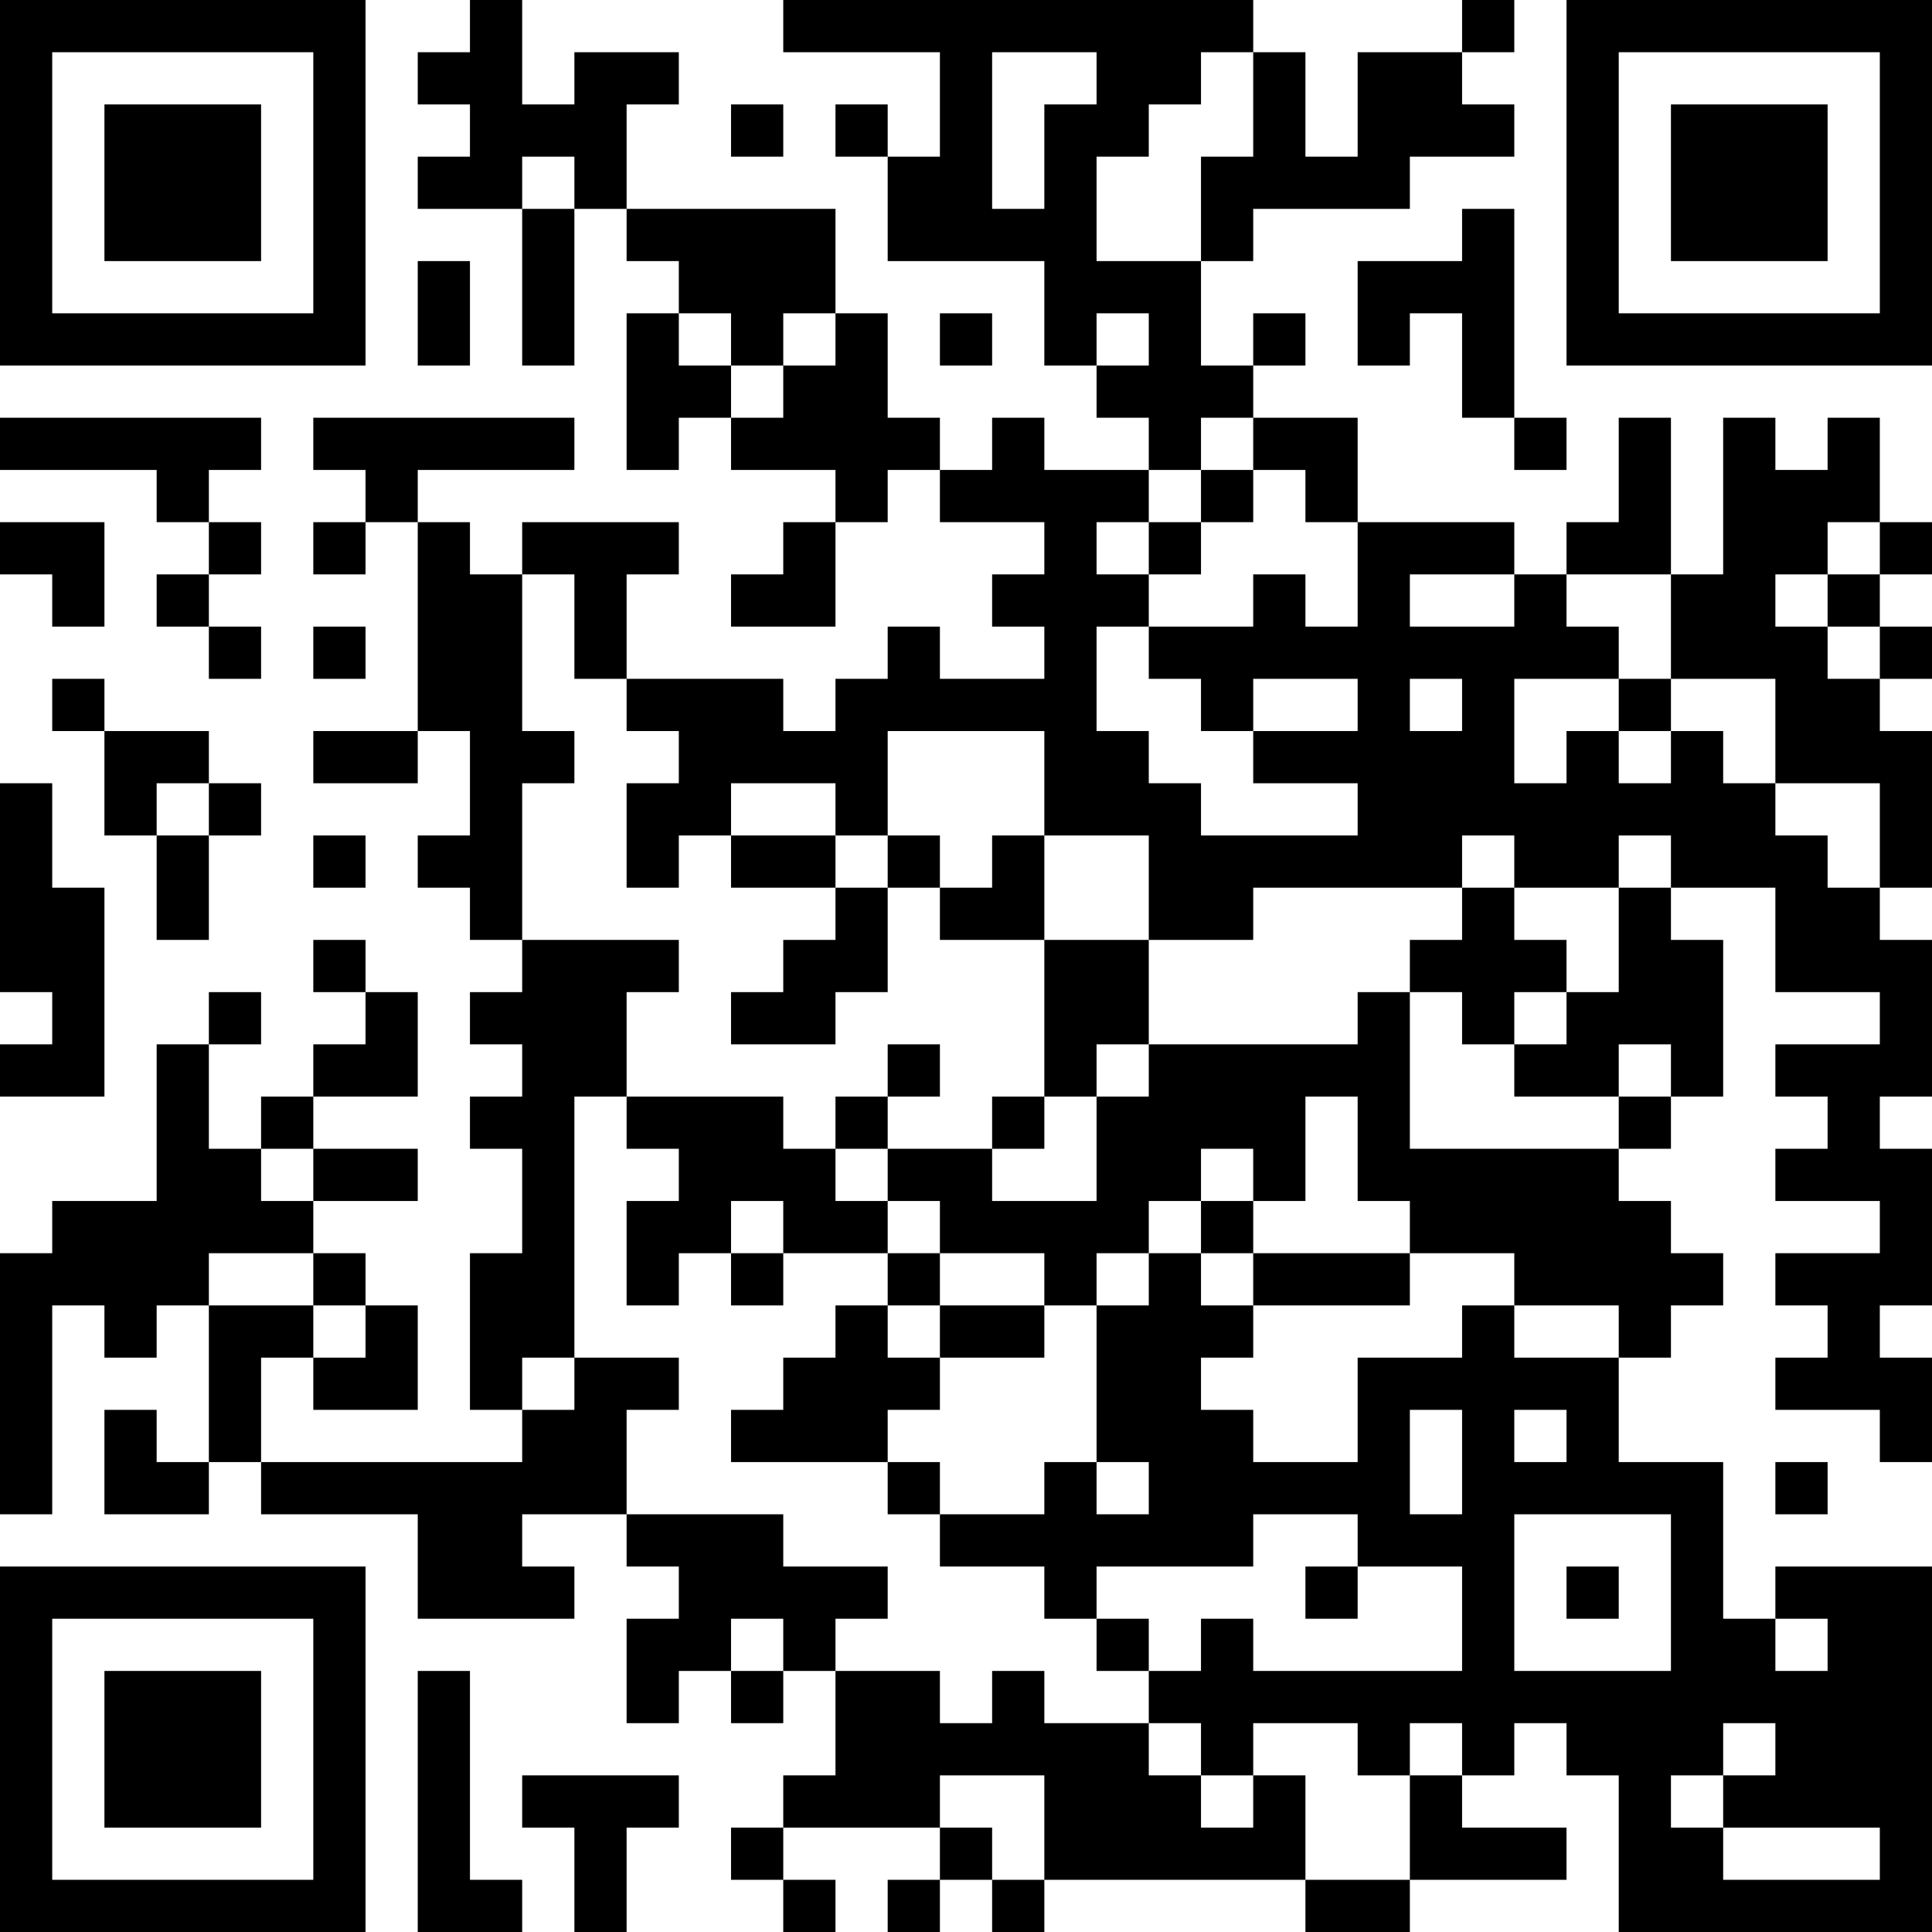 <?xml version="1.0" encoding="UTF-8"?>
<svg xmlns="http://www.w3.org/2000/svg" version="1.1" width="400" height="400" viewBox="0 0 400 400"><rect x="0" y="0" width="400" height="400" fill="#ffffff"/><g transform="scale(10.811)"><g transform="translate(0,0)"><path fill-rule="evenodd" d="M9 0L9 1L8 1L8 2L9 2L9 3L8 3L8 4L10 4L10 7L11 7L11 4L12 4L12 5L13 5L13 6L12 6L12 9L13 9L13 8L14 8L14 9L16 9L16 10L15 10L15 11L14 11L14 12L16 12L16 10L17 10L17 9L18 9L18 10L20 10L20 11L19 11L19 12L20 12L20 13L18 13L18 12L17 12L17 13L16 13L16 14L15 14L15 13L12 13L12 11L13 11L13 10L10 10L10 11L9 11L9 10L8 10L8 9L11 9L11 8L6 8L6 9L7 9L7 10L6 10L6 11L7 11L7 10L8 10L8 14L6 14L6 15L8 15L8 14L9 14L9 16L8 16L8 17L9 17L9 18L10 18L10 19L9 19L9 20L10 20L10 21L9 21L9 22L10 22L10 24L9 24L9 27L10 27L10 28L5 28L5 26L6 26L6 27L8 27L8 25L7 25L7 24L6 24L6 23L8 23L8 22L6 22L6 21L8 21L8 19L7 19L7 18L6 18L6 19L7 19L7 20L6 20L6 21L5 21L5 22L4 22L4 20L5 20L5 19L4 19L4 20L3 20L3 23L1 23L1 24L0 24L0 29L1 29L1 25L2 25L2 26L3 26L3 25L4 25L4 28L3 28L3 27L2 27L2 29L4 29L4 28L5 28L5 29L8 29L8 31L11 31L11 30L10 30L10 29L12 29L12 30L13 30L13 31L12 31L12 33L13 33L13 32L14 32L14 33L15 33L15 32L16 32L16 34L15 34L15 35L14 35L14 36L15 36L15 37L16 37L16 36L15 36L15 35L18 35L18 36L17 36L17 37L18 37L18 36L19 36L19 37L20 37L20 36L25 36L25 37L27 37L27 36L30 36L30 35L28 35L28 34L29 34L29 33L30 33L30 34L31 34L31 37L37 37L37 30L34 30L34 31L33 31L33 28L31 28L31 26L32 26L32 25L33 25L33 24L32 24L32 23L31 23L31 22L32 22L32 21L33 21L33 18L32 18L32 17L34 17L34 19L36 19L36 20L34 20L34 21L35 21L35 22L34 22L34 23L36 23L36 24L34 24L34 25L35 25L35 26L34 26L34 27L36 27L36 28L37 28L37 26L36 26L36 25L37 25L37 22L36 22L36 21L37 21L37 18L36 18L36 17L37 17L37 14L36 14L36 13L37 13L37 12L36 12L36 11L37 11L37 10L36 10L36 8L35 8L35 9L34 9L34 8L33 8L33 11L32 11L32 8L31 8L31 10L30 10L30 11L29 11L29 10L26 10L26 8L24 8L24 7L25 7L25 6L24 6L24 7L23 7L23 5L24 5L24 4L27 4L27 3L29 3L29 2L28 2L28 1L29 1L29 0L28 0L28 1L26 1L26 3L25 3L25 1L24 1L24 0L15 0L15 1L18 1L18 3L17 3L17 2L16 2L16 3L17 3L17 5L20 5L20 7L21 7L21 8L22 8L22 9L20 9L20 8L19 8L19 9L18 9L18 8L17 8L17 6L16 6L16 4L12 4L12 2L13 2L13 1L11 1L11 2L10 2L10 0ZM19 1L19 4L20 4L20 2L21 2L21 1ZM23 1L23 2L22 2L22 3L21 3L21 5L23 5L23 3L24 3L24 1ZM14 2L14 3L15 3L15 2ZM10 3L10 4L11 4L11 3ZM28 4L28 5L26 5L26 7L27 7L27 6L28 6L28 8L29 8L29 9L30 9L30 8L29 8L29 4ZM8 5L8 7L9 7L9 5ZM13 6L13 7L14 7L14 8L15 8L15 7L16 7L16 6L15 6L15 7L14 7L14 6ZM18 6L18 7L19 7L19 6ZM21 6L21 7L22 7L22 6ZM0 8L0 9L3 9L3 10L4 10L4 11L3 11L3 12L4 12L4 13L5 13L5 12L4 12L4 11L5 11L5 10L4 10L4 9L5 9L5 8ZM23 8L23 9L22 9L22 10L21 10L21 11L22 11L22 12L21 12L21 14L22 14L22 15L23 15L23 16L26 16L26 15L24 15L24 14L26 14L26 13L24 13L24 14L23 14L23 13L22 13L22 12L24 12L24 11L25 11L25 12L26 12L26 10L25 10L25 9L24 9L24 8ZM23 9L23 10L22 10L22 11L23 11L23 10L24 10L24 9ZM0 10L0 11L1 11L1 12L2 12L2 10ZM35 10L35 11L34 11L34 12L35 12L35 13L36 13L36 12L35 12L35 11L36 11L36 10ZM10 11L10 14L11 14L11 15L10 15L10 18L13 18L13 19L12 19L12 21L11 21L11 26L10 26L10 27L11 27L11 26L13 26L13 27L12 27L12 29L15 29L15 30L17 30L17 31L16 31L16 32L18 32L18 33L19 33L19 32L20 32L20 33L22 33L22 34L23 34L23 35L24 35L24 34L25 34L25 36L27 36L27 34L28 34L28 33L27 33L27 34L26 34L26 33L24 33L24 34L23 34L23 33L22 33L22 32L23 32L23 31L24 31L24 32L28 32L28 30L26 30L26 29L24 29L24 30L21 30L21 31L20 31L20 30L18 30L18 29L20 29L20 28L21 28L21 29L22 29L22 28L21 28L21 25L22 25L22 24L23 24L23 25L24 25L24 26L23 26L23 27L24 27L24 28L26 28L26 26L28 26L28 25L29 25L29 26L31 26L31 25L29 25L29 24L27 24L27 23L26 23L26 21L25 21L25 23L24 23L24 22L23 22L23 23L22 23L22 24L21 24L21 25L20 25L20 24L18 24L18 23L17 23L17 22L19 22L19 23L21 23L21 21L22 21L22 20L26 20L26 19L27 19L27 22L31 22L31 21L32 21L32 20L31 20L31 21L29 21L29 20L30 20L30 19L31 19L31 17L32 17L32 16L31 16L31 17L29 17L29 16L28 16L28 17L24 17L24 18L22 18L22 16L20 16L20 14L17 14L17 16L16 16L16 15L14 15L14 16L13 16L13 17L12 17L12 15L13 15L13 14L12 14L12 13L11 13L11 11ZM27 11L27 12L29 12L29 11ZM30 11L30 12L31 12L31 13L29 13L29 15L30 15L30 14L31 14L31 15L32 15L32 14L33 14L33 15L34 15L34 16L35 16L35 17L36 17L36 15L34 15L34 13L32 13L32 11ZM6 12L6 13L7 13L7 12ZM1 13L1 14L2 14L2 16L3 16L3 18L4 18L4 16L5 16L5 15L4 15L4 14L2 14L2 13ZM27 13L27 14L28 14L28 13ZM31 13L31 14L32 14L32 13ZM0 15L0 19L1 19L1 20L0 20L0 21L2 21L2 17L1 17L1 15ZM3 15L3 16L4 16L4 15ZM6 16L6 17L7 17L7 16ZM14 16L14 17L16 17L16 18L15 18L15 19L14 19L14 20L16 20L16 19L17 19L17 17L18 17L18 18L20 18L20 21L19 21L19 22L20 22L20 21L21 21L21 20L22 20L22 18L20 18L20 16L19 16L19 17L18 17L18 16L17 16L17 17L16 17L16 16ZM28 17L28 18L27 18L27 19L28 19L28 20L29 20L29 19L30 19L30 18L29 18L29 17ZM17 20L17 21L16 21L16 22L15 22L15 21L12 21L12 22L13 22L13 23L12 23L12 25L13 25L13 24L14 24L14 25L15 25L15 24L17 24L17 25L16 25L16 26L15 26L15 27L14 27L14 28L17 28L17 29L18 29L18 28L17 28L17 27L18 27L18 26L20 26L20 25L18 25L18 24L17 24L17 23L16 23L16 22L17 22L17 21L18 21L18 20ZM5 22L5 23L6 23L6 22ZM14 23L14 24L15 24L15 23ZM23 23L23 24L24 24L24 25L27 25L27 24L24 24L24 23ZM4 24L4 25L6 25L6 26L7 26L7 25L6 25L6 24ZM17 25L17 26L18 26L18 25ZM27 27L27 29L28 29L28 27ZM29 27L29 28L30 28L30 27ZM34 28L34 29L35 29L35 28ZM29 29L29 32L32 32L32 29ZM25 30L25 31L26 31L26 30ZM30 30L30 31L31 31L31 30ZM14 31L14 32L15 32L15 31ZM21 31L21 32L22 32L22 31ZM34 31L34 32L35 32L35 31ZM8 32L8 37L10 37L10 36L9 36L9 32ZM33 33L33 34L32 34L32 35L33 35L33 36L36 36L36 35L33 35L33 34L34 34L34 33ZM10 34L10 35L11 35L11 37L12 37L12 35L13 35L13 34ZM18 34L18 35L19 35L19 36L20 36L20 34ZM0 0L0 7L7 7L7 0ZM1 1L1 6L6 6L6 1ZM2 2L2 5L5 5L5 2ZM30 0L30 7L37 7L37 0ZM31 1L31 6L36 6L36 1ZM32 2L32 5L35 5L35 2ZM0 30L0 37L7 37L7 30ZM1 31L1 36L6 36L6 31ZM2 32L2 35L5 35L5 32Z" fill="#000000"/></g></g></svg>

